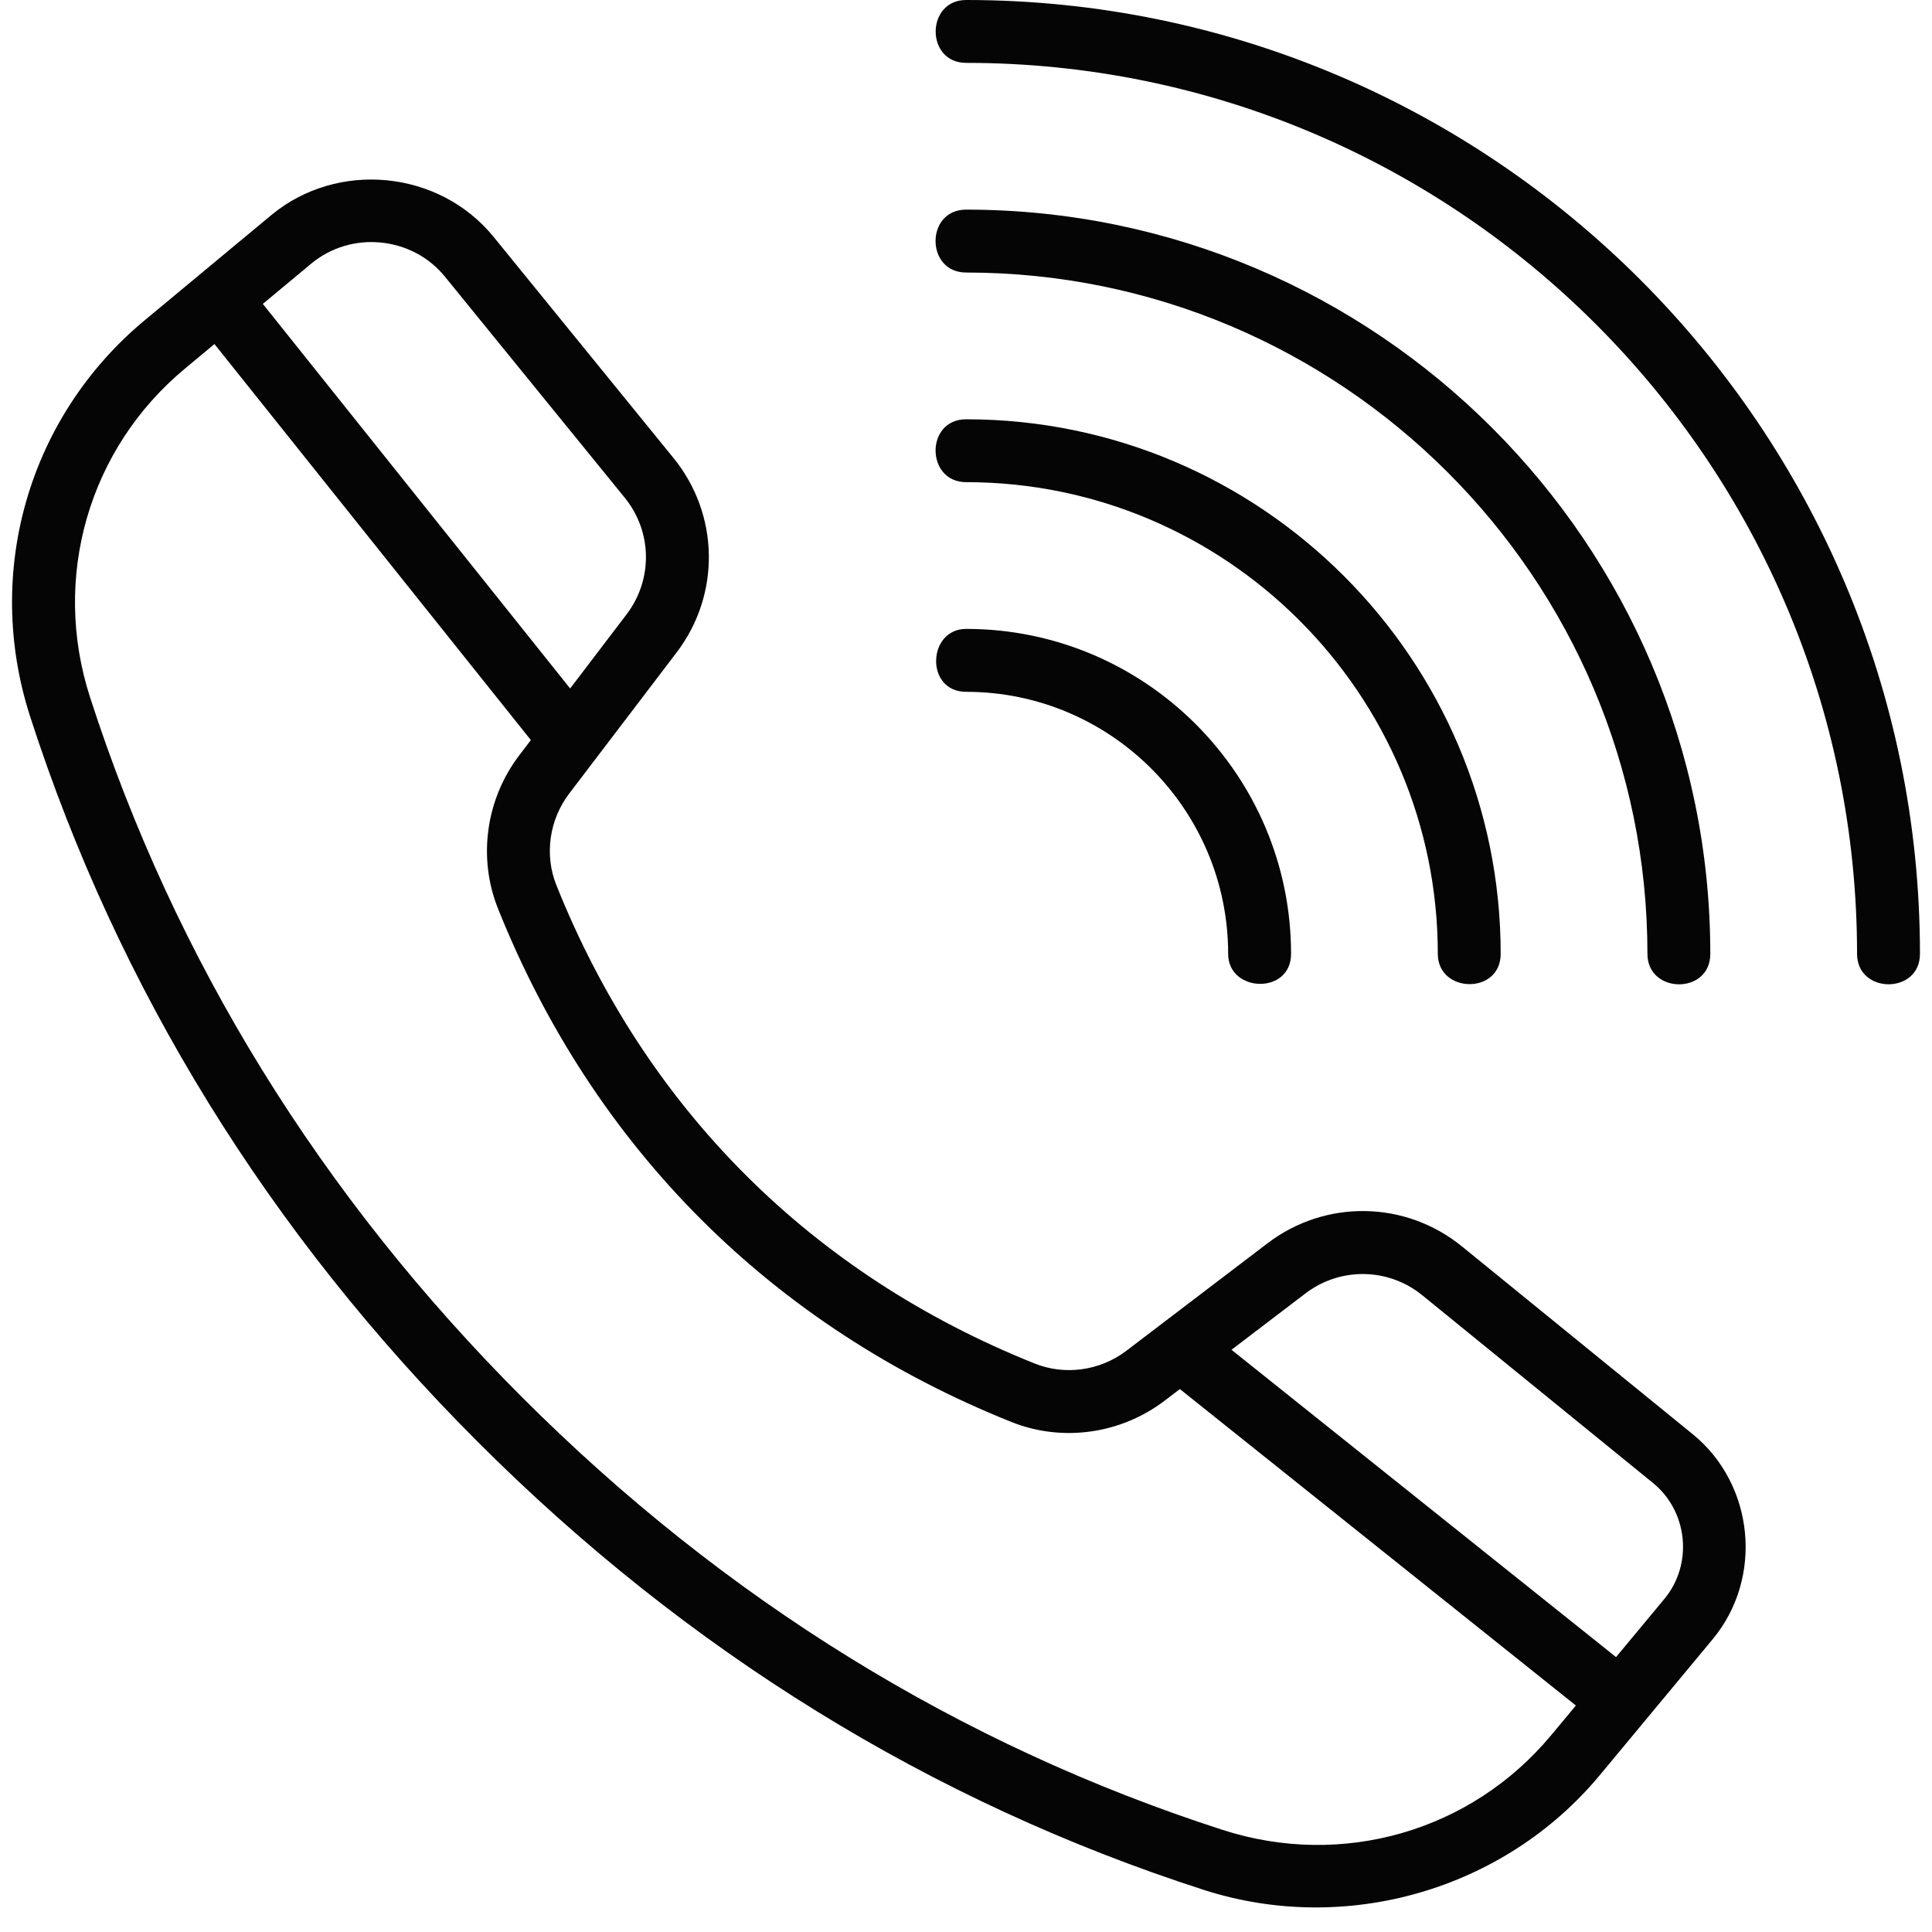 <svg width="48" height="48" viewBox="0 0 48 48" fill="none" xmlns="http://www.w3.org/2000/svg">
<g clip-path="url(#clip0_192_501)">
<path d="M42.054 35.631L36.322 30.967C34.917 29.825 32.931 29.792 31.49 30.89L27.986 33.558C27.333 34.056 26.46 34.178 25.709 33.877C22.945 32.772 20.526 31.193 18.517 29.184C16.507 27.174 14.928 24.754 13.823 21.992C13.522 21.24 13.645 20.367 14.143 19.714L16.81 16.211C17.907 14.77 17.875 12.783 16.733 11.379C16.733 11.379 12.27 5.893 12.264 5.886C10.912 4.223 8.385 3.978 6.738 5.346L3.596 7.956C0.71 10.354 -0.408 14.219 0.749 17.803C2.933 24.566 6.676 30.63 11.874 35.827C17.072 41.026 23.136 44.768 29.898 46.951C33.429 48.091 37.371 46.962 39.745 44.105C39.745 44.105 42.548 40.729 42.551 40.726C43.816 39.203 43.589 36.879 42.054 35.631ZM7.736 6.547C8.728 5.724 10.239 5.872 11.052 6.871L15.521 12.365C16.207 13.207 16.225 14.4 15.567 15.264L14.165 17.105L6.53 7.55C6.53 7.55 7.735 6.549 7.736 6.547ZM38.542 43.106C36.555 45.499 33.35 46.422 30.378 45.464C23.854 43.358 18 39.744 12.979 34.722C7.958 29.702 4.344 23.848 2.237 17.323C1.277 14.35 2.202 11.145 4.595 9.158L5.328 8.548L13.189 18.387L12.9 18.767C12.07 19.855 11.868 21.313 12.372 22.573C13.556 25.532 15.252 28.128 17.412 30.289C19.571 32.448 22.168 34.144 25.127 35.328C26.387 35.834 27.845 35.63 28.933 34.801L29.314 34.511L39.152 42.373L38.542 43.106ZM41.349 39.727L40.15 41.17L30.596 33.535L32.436 32.133C33.301 31.476 34.493 31.495 35.336 32.18C35.336 32.18 41.057 36.834 41.068 36.844C41.938 37.551 42.068 38.865 41.349 39.727Z" fill="#050505"/>
<path d="M24.003 0C22.999 0.001 22.99 1.562 24.003 1.562C36.208 1.562 46.138 11.492 46.138 23.697C46.138 24.702 47.701 24.711 47.701 23.698C47.701 10.631 37.07 0 24.003 0Z" fill="#050505"/>
<path d="M24.003 6.771C33.337 6.771 40.93 14.364 40.93 23.697C40.93 24.699 42.492 24.717 42.492 23.698C42.492 13.503 34.199 5.209 24.003 5.208C22.988 5.208 22.993 6.771 24.003 6.771Z" fill="#050505"/>
<path d="M24.003 11.979C30.464 11.979 35.721 17.236 35.722 23.697C35.722 24.685 37.284 24.718 37.284 23.698C37.284 16.375 31.326 10.417 24.003 10.417C22.984 10.417 22.999 11.979 24.003 11.979Z" fill="#050505"/>
<path d="M24.003 17.188C27.593 17.188 30.513 20.108 30.513 23.698C30.513 24.665 32.076 24.72 32.076 23.698C32.076 19.247 28.454 15.625 24.003 15.625C23.039 15.625 22.98 17.188 24.003 17.188Z" fill="#050505"/>
</g>
<defs>
<clipPath id="clip0_192_501">
<rect width="47.401" height="47.389" fill="white" transform="translate(0.299)"/>
</clipPath>
</defs>
</svg>
